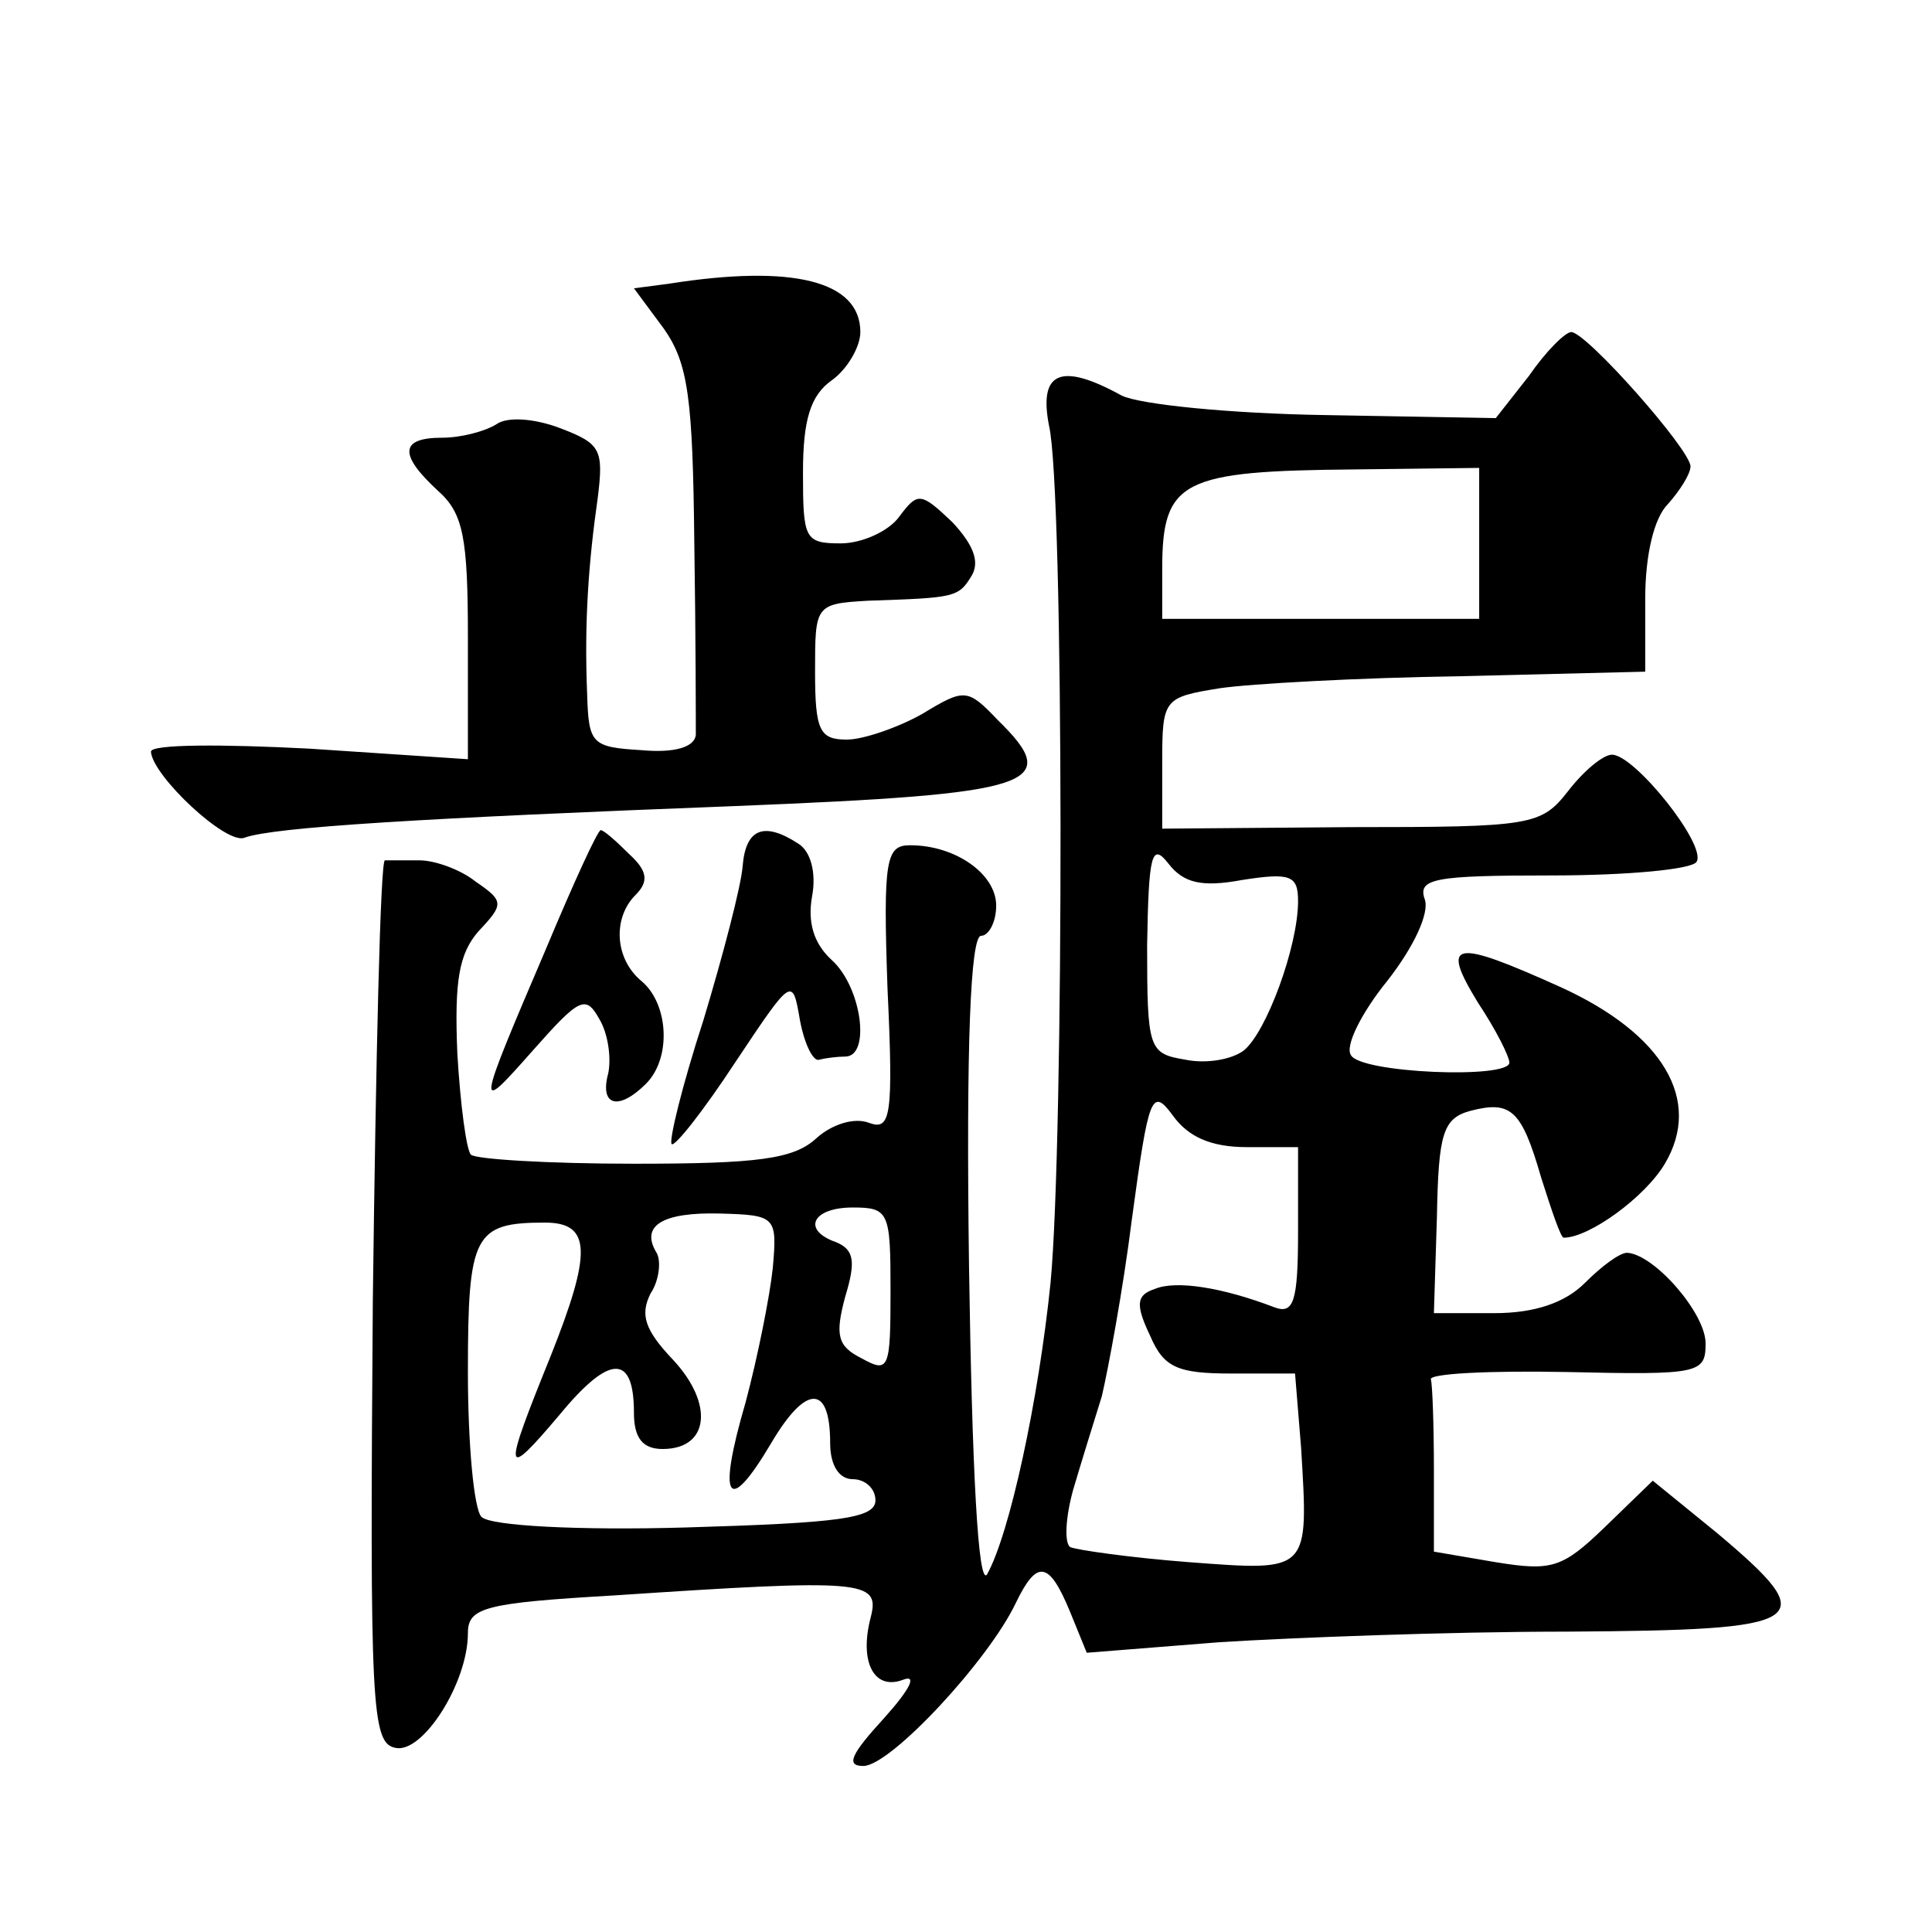 <?xml version="1.0" standalone="no"?>
<!DOCTYPE svg PUBLIC "-//W3C//DTD SVG 20010904//EN"
 "http://www.w3.org/TR/2001/REC-SVG-20010904/DTD/svg10.dtd">
<svg version="1.0" xmlns="http://www.w3.org/2000/svg"
 width="128pt" height="128pt" viewBox="0 0 128 128"
 preserveAspectRatio="xMidYMid meet">
<g transform="translate(0,128) scale(0.1,-0.1)"
fill="#0" stroke="none">
<path d="M443 1092 l-23 -3 20 -27 c16 -23 19 -46 20 -142 1 -63 1 -121 1 -127
-1 -8 -14 -12 -36 -10 -33 2 -35 4 -36 37 -2 48 1 88 7 130 4 32 2 36 -24 46 -18
7 -36 8 -43 3 -8 -5 -24 -9 -36 -9 -28 0 -29 -11 -3 -35 17 -15 20 -31 20 -98 l0
-80 -105 7 c-58 3 -105 3 -105 -2 1 -16 50 -62 62 -57 19 7 118 13 326 21 198 8
217 14 173 57 -20 21 -22 21 -50 4 -16 -9 -39 -17 -50 -17 -18 0 -21 6 -21 45 0
44 0 45 35 47 58 2 60 2 69 17 5 9 1 20 -13 35 -21 20 -23 20 -35 4 -7 -10 -25
-18 -39 -18 -24 0 -25 3 -25 47 0 35 5 51 19 61 10 7 19 22 19 32 0 34 -45 45 -127
32z M1013 1031 l-22 -28 -113 2 c-63 1 -123 7 -135 13 -40 22 -55 16 -48 -20 10
-42 10 -474 1 -568 -8 -78 -27 -166 -42 -193 -6 -9 -10 70 -12 204 -2 147 1 219
8 219 5 0 10 9 10 20 0 21 -27 40 -57 40 -16 0 -18 -9 -15 -95 4 -85 2 -94 -12
-89 -10 4 -25 -1 -35 -10 -15 -14 -39 -17 -121 -17 -57 0 -105 3 -108 6 -3 3 -7
33 -9 67 -2 48 1 66 14 81 17 18 17 20 -2 33 -10 8 -27 14 -37 14 -10 0 -20 0 -23
0 -3 0 -6 -132 -8 -292 -2 -268 -1 -293 15 -296 18 -4 48 43 48 76 0 17 11 20 97
25 165 11 176 10 170 -14 -8 -30 2 -49 21 -42 10 4 5 -6 -12 -25 -22 -24 -26 -32
-14 -32 18 0 83 70 101 108 14 29 22 28 36 -6 l11 -27 88 7 c48 3 151 7 230 7 162
1 170 6 100 65 l-43 35 -32 -31 c-28 -27 -35 -29 -72 -23 l-41 7 0 54 c0 30 -1
57 -2 60 -2 4 39 6 90 5 88 -2 92 -1 92 19 0 20 -34 59 -52 60 -5 0 -17 -9 -28
-20 -13 -13 -33 -20 -60 -20 l-40 0 2 64 c1 55 4 65 22 70 27 7 34 1 47 -44 7 -22
13 -40 15 -40 17 0 54 27 67 49 25 42 -1 86 -69 117 -71 32 -80 31 -55 -10 12 -18
21 -36 21 -40 0 -11 -99 -7 -105 5 -4 6 7 28 24 49 18 23 28 45 25 54 -5 14 6 16
84 16 50 0 93 4 96 9 7 11 -41 71 -56 71 -6 0 -19 -11 -29 -24 -18 -23 -24 -24
-144 -24 l-125 -1 0 44 c0 42 1 43 38 49 20 3 92 7 160 8 l122 3 0 48 c0 30 6 54
15 63 8 9 15 20 15 25 0 11 -69 89 -79 89 -4 0 -17 -13 -28 -29z m-33 -111 l0 -50
-105 0 -105 0 0 33 c0 59 13 65 128 66 l82 1 0 -50z m-157 -223 c32 5 37 3 37 -14
0 -30 -21 -87 -36 -99 -8 -6 -25 -9 -39 -6 -24 4 -25 7 -25 76 1 60 3 68 14 54
10 -13 22 -16 49 -11z m3 -177 l34 0 0 -56 c0 -47 -3 -55 -16 -50 -34 13 -65 18
-79 12 -12 -4 -13 -10 -3 -31 9 -21 18 -25 54 -25 l42 0 4 -49 c5 -83 6 -82 -74
-76 -39 3 -74 8 -79 10 -4 3 -3 20 2 38 5 17 14 46 19 62 4 17 14 70 20 118 11
81 13 87 27 68 10 -14 25 -21 49 -21z m-314 -80 c-2 -19 -10 -59 -18 -89 -19 -65
-12 -76 17 -27 23 39 39 39 39 0 0 -15 6 -24 15 -24 8 0 15 -6 15 -14 0 -12 -24
-15 -126 -18 -70 -2 -129 1 -135 7 -5 5 -9 48 -9 96 0 91 4 99 51 99 31 0 31 -20
4 -88 -32 -79 -32 -84 6 -39 33 40 49 40 49 1 0 -17 6 -24 19 -24 31 0 34 30 7
59 -19 20 -22 30 -15 44 6 9 7 22 4 27 -11 18 4 27 42 26 37 -1 38 -2 35 -36z m78
-15 c0 -52 -1 -55 -19 -45 -16 8 -18 15 -11 41 7 23 6 31 -6 36 -23 8 -16 23 11
23 24 0 25 -3 25 -55z M362 652 c-47 -110 -47 -111 -9 -68 31 35 35 37 44 21 6
-10 8 -26 6 -36 -6 -22 7 -25 25 -7 17 17 15 53 -3 68 -18 15 -19 42 -4 57 9 9
8 16 -4 27 -9 9 -17 16 -19 16 -2 0 -18 -35 -36 -78z M492 706 c-1 -13 -13 -59
-26 -102 -14 -43 -23 -80 -21 -82 2 -2 21 22 42 54 38 57 38 57 43 28 3 -16 9 -28
13 -26 4 1 12 2 17 2 17 0 11 46 -9 64 -12 11 -16 25 -13 42 3 16 -1 30 -9 35 -23
15 -35 10 -37 -15z"/>
</g>
</svg>
